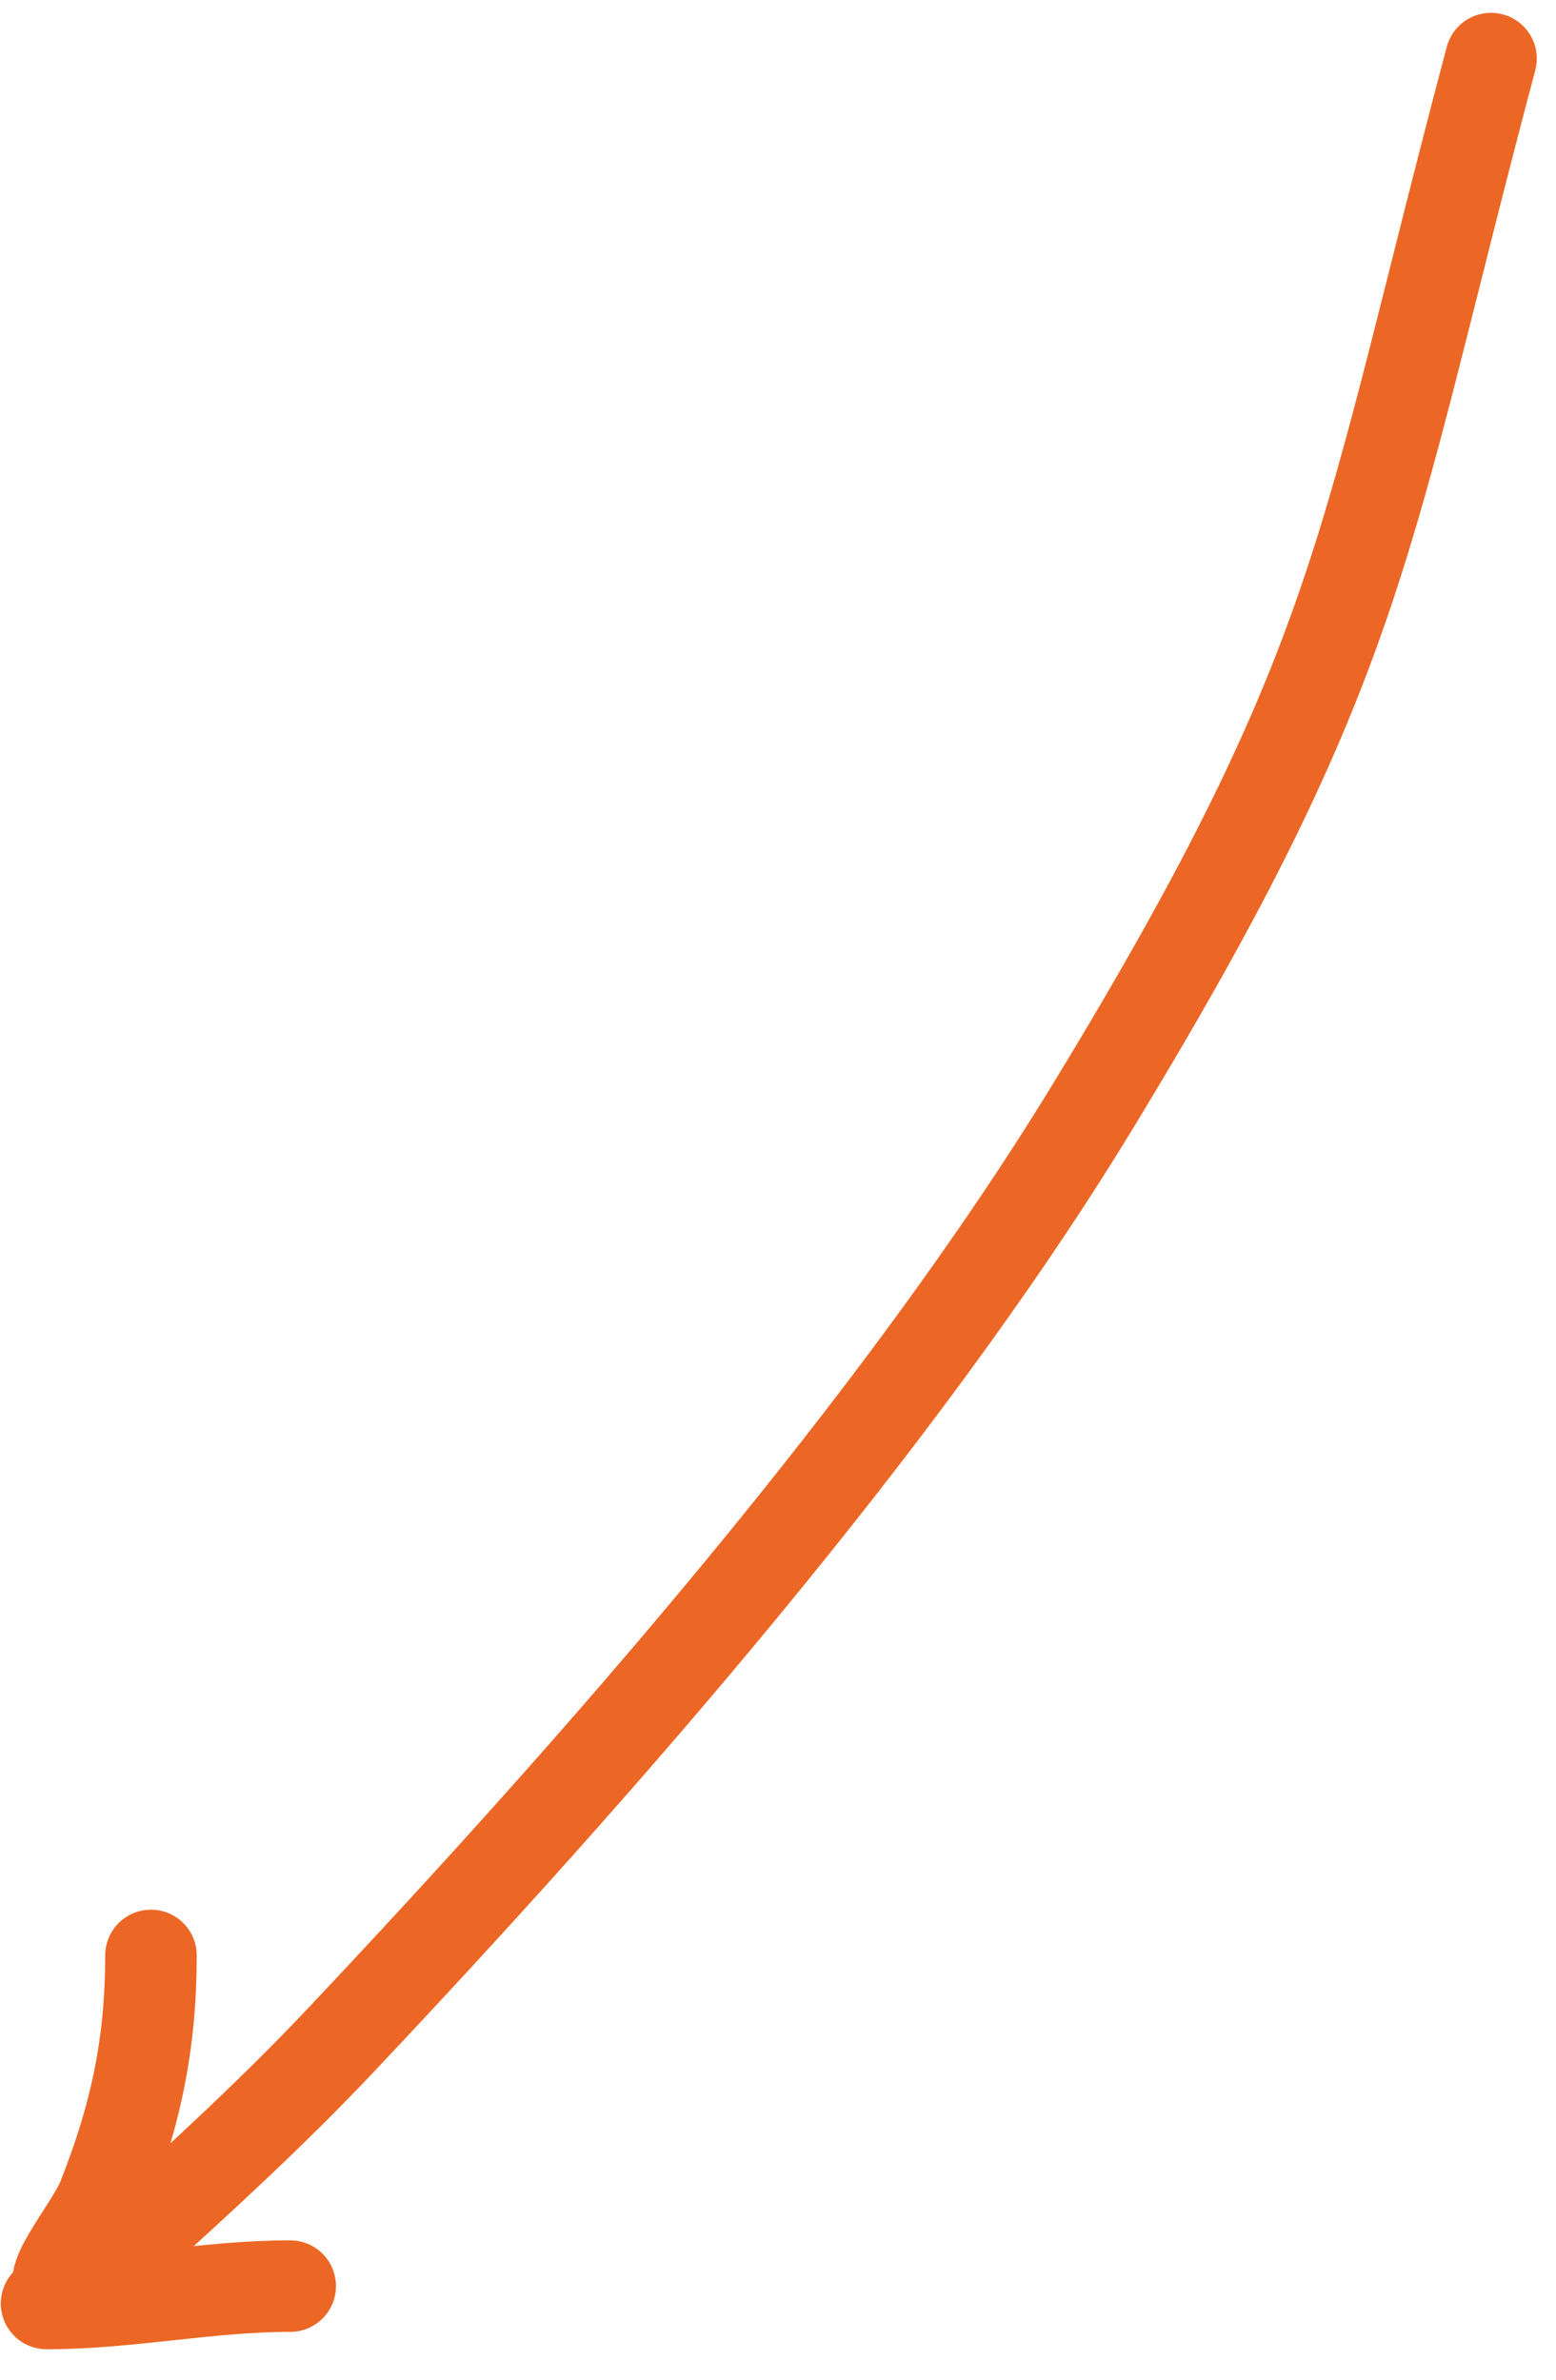 <?xml version="1.0" encoding="UTF-8"?> <svg xmlns="http://www.w3.org/2000/svg" width="51" height="78" viewBox="0 0 51 78" fill="none"> <path d="M48.87 1.92C44.654 17.779 44.796 21.52 35.814 36.271C29.476 46.68 19.575 57.961 11.159 66.883C8.97 69.204 6.613 71.362 4.251 73.506C3.63 74.07 3.057 74.909 2.223 74.995C1.185 75.103 2.978 73.05 3.364 72.08C4.448 69.356 4.948 66.992 4.948 64.094" stroke="#EC6725" stroke-width="3" stroke-linecap="round"></path> <path d="M1.526 75.502C4.212 75.502 6.814 74.932 9.512 74.932" stroke="#EC6725" stroke-width="3" stroke-linecap="round"></path> </svg> 